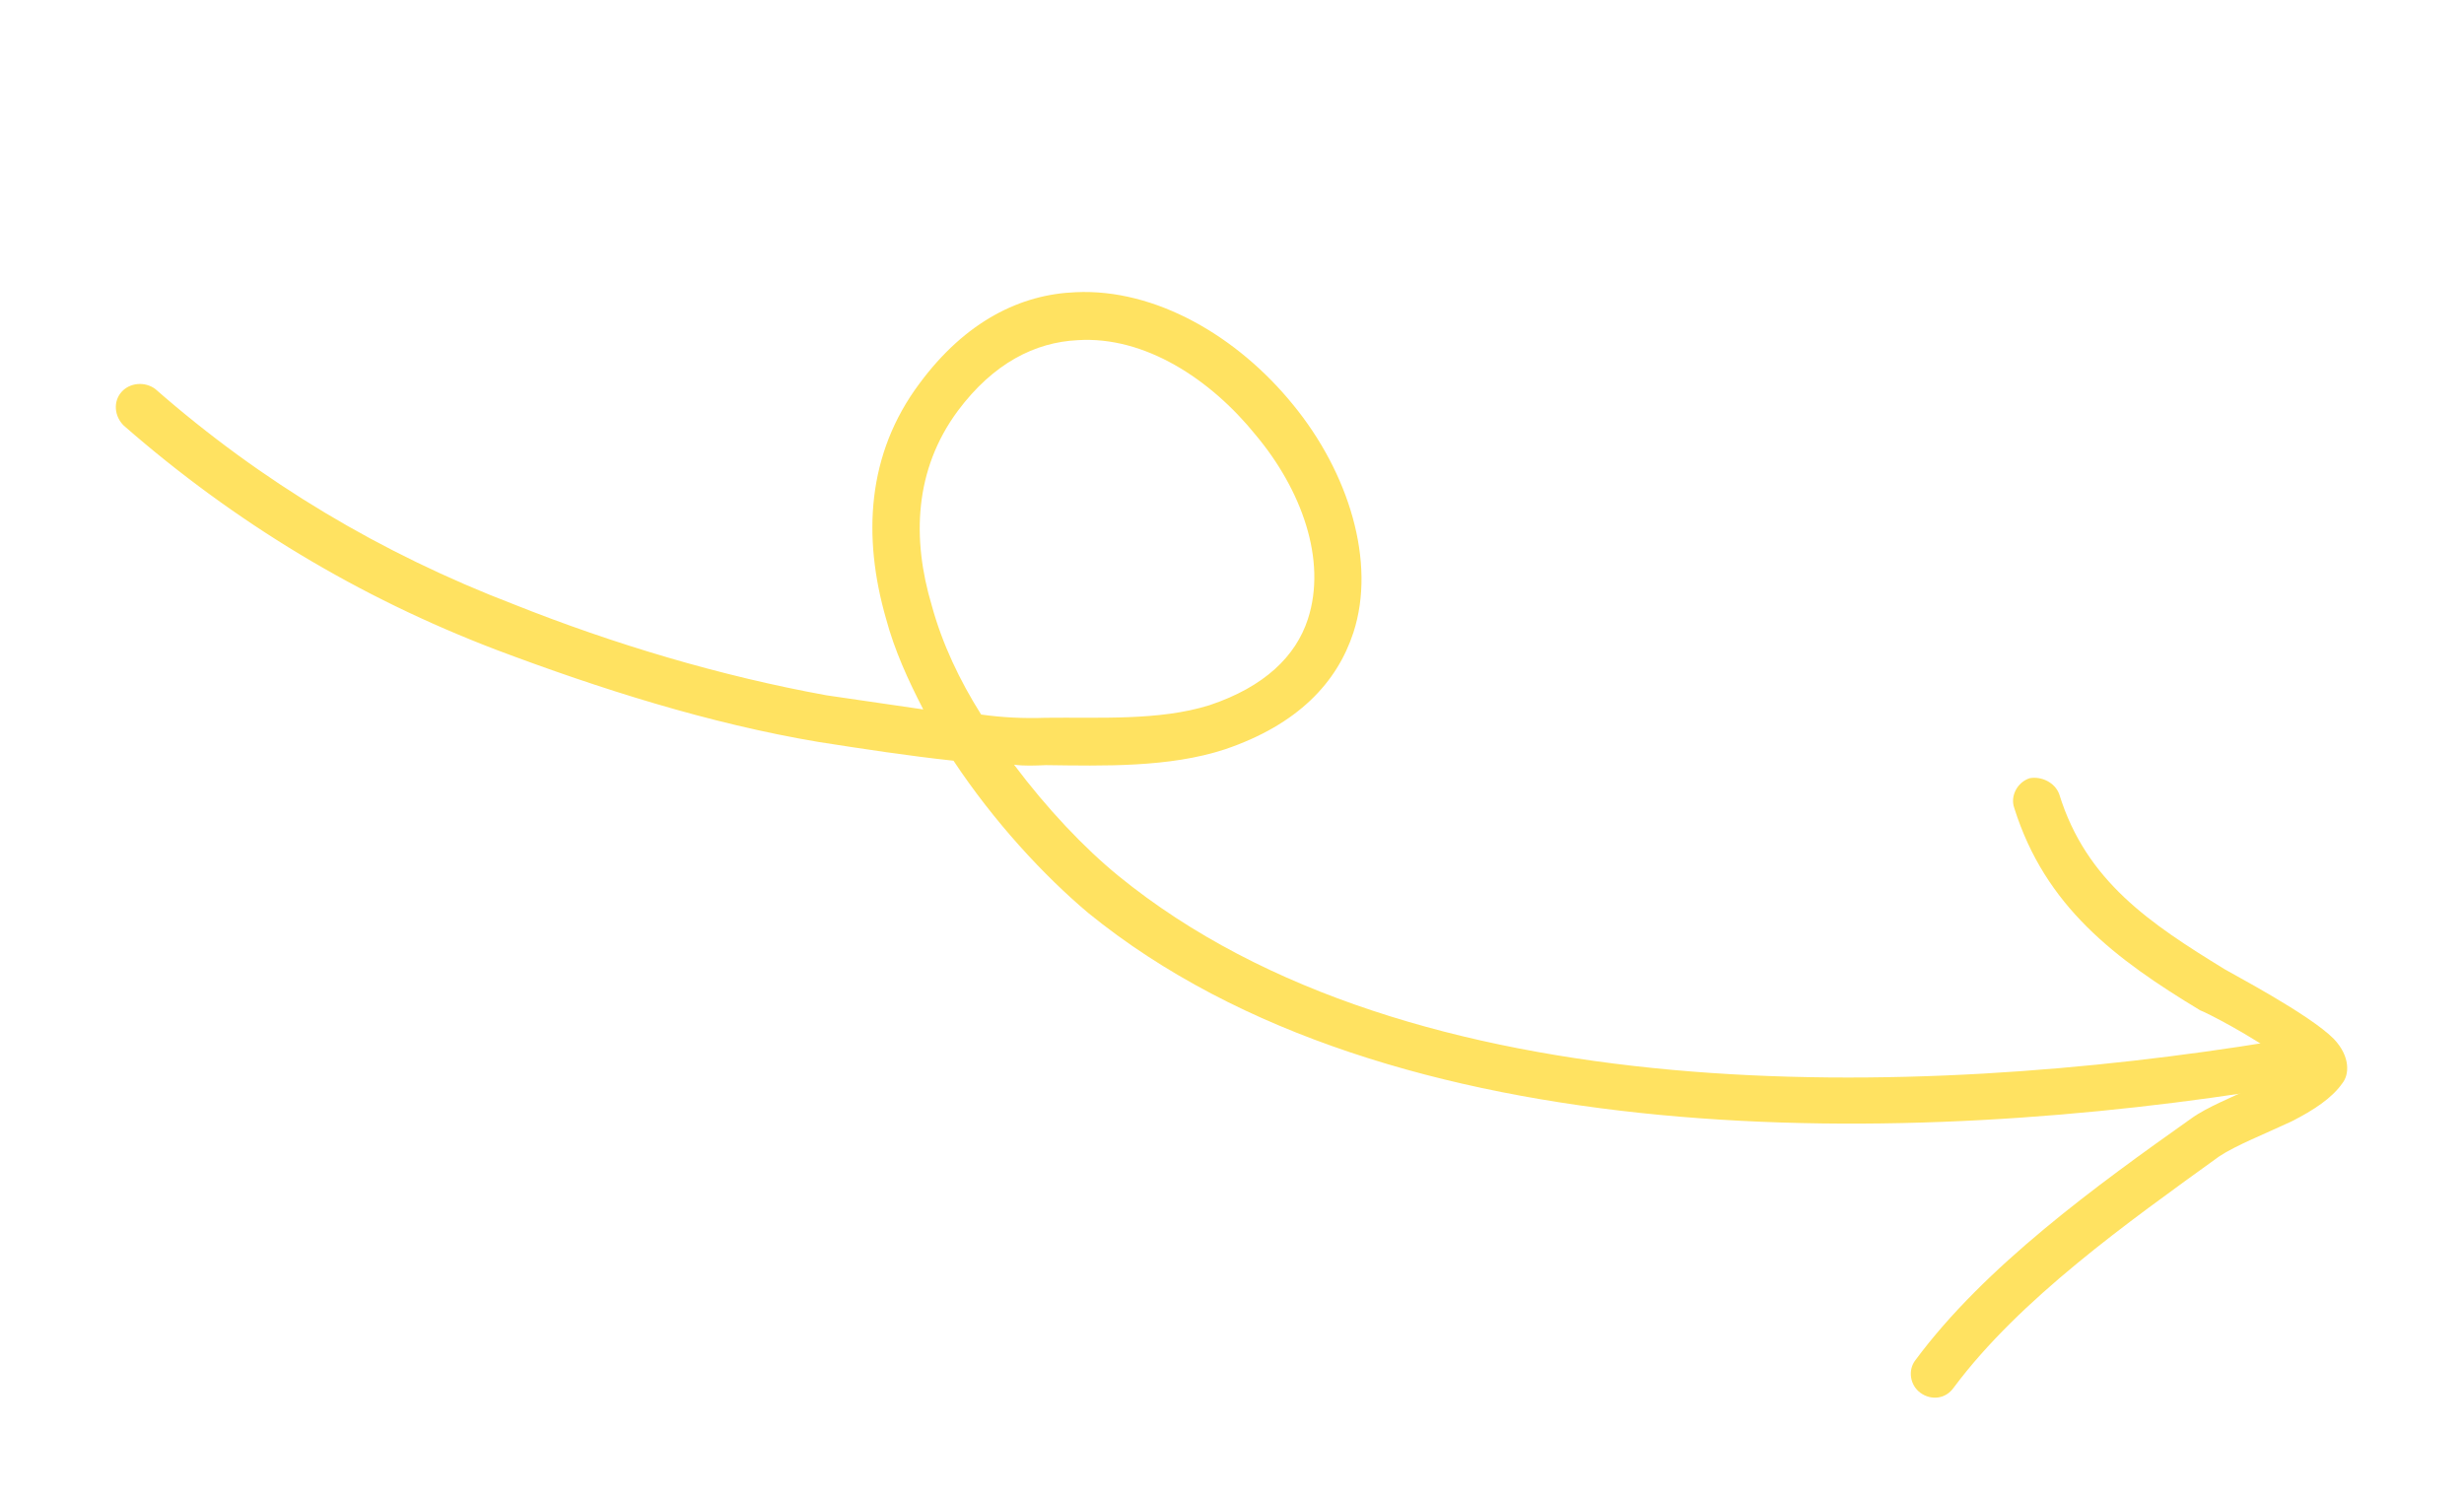 <svg xmlns="http://www.w3.org/2000/svg" width="156" height="95" viewBox="0 0 156 95" fill="none"><path fill-rule="evenodd" clip-rule="evenodd" d="M64.201 48.416C64.846 48.504 65.53 48.474 66.213 48.444C69.829 48.491 74.026 48.604 77.543 47.447C82.17 45.884 84.656 43.209 85.688 40.043C87.137 35.587 85.397 29.926 81.854 25.609C78.352 21.306 73.177 18.26 68.1 18.501C64.632 18.634 61.143 20.32 58.216 24.279C54.873 28.747 54.608 33.993 56.098 39.179C56.638 41.183 57.479 43.028 58.453 44.917C56.432 44.626 54.391 44.33 52.324 44.023C45.628 42.807 38.842 40.781 32.527 38.263C24.137 35.044 16.588 30.548 9.826 24.625C9.178 24.147 8.228 24.217 7.693 24.817C7.159 25.418 7.229 26.352 7.838 26.948C14.869 33.091 22.699 37.813 31.424 41.144C37.964 43.608 44.905 45.816 51.827 46.978C54.704 47.427 57.532 47.86 60.368 48.165C62.926 52.02 66.065 55.42 68.903 57.808C88.034 73.364 121.09 72.665 144.467 68.832C145.28 68.716 145.82 67.986 145.689 67.161C145.557 66.336 144.775 65.812 143.963 65.929C121.341 69.625 89.32 70.545 70.814 55.46C68.638 53.685 66.291 51.202 64.201 48.416ZM62.117 45.241C63.446 45.429 64.805 45.497 66.202 45.447C69.545 45.403 73.373 45.652 76.575 44.65C80.063 43.483 82.04 41.546 82.804 39.201C84.025 35.449 82.391 30.994 79.508 27.551C76.626 23.977 72.446 21.267 68.231 21.538C65.532 21.669 62.896 22.993 60.645 26.008C57.869 29.757 57.736 34.136 58.99 38.332C59.654 40.768 60.762 43.093 62.117 45.241Z" fill="#FFE261"></path><path fill-rule="evenodd" clip-rule="evenodd" d="M145.156 67.505C144.547 67.95 143.733 68.326 142.918 68.702C141.336 69.47 139.721 70.098 138.743 70.809C132.765 75.04 125.649 80.189 121.262 86.127C120.783 86.746 120.918 87.703 121.587 88.188C122.255 88.674 123.176 88.594 123.693 87.857C127.876 82.241 134.722 77.39 140.496 73.221C141.528 72.528 143.48 71.755 145.092 70.997C146.479 70.293 147.657 69.519 148.311 68.568C148.718 68.055 148.839 66.924 147.76 65.78C146.21 64.216 141.307 61.653 140.845 61.367C136.16 58.487 132.086 55.812 130.376 50.292C130.111 49.552 129.259 49.135 128.506 49.271C127.714 49.525 127.259 50.413 127.525 51.153C129.487 57.409 133.94 60.732 139.295 63.968C139.665 64.092 142.603 65.603 144.517 67.029C144.711 67.224 144.966 67.311 145.156 67.505Z" fill="#FFE261"></path></svg>